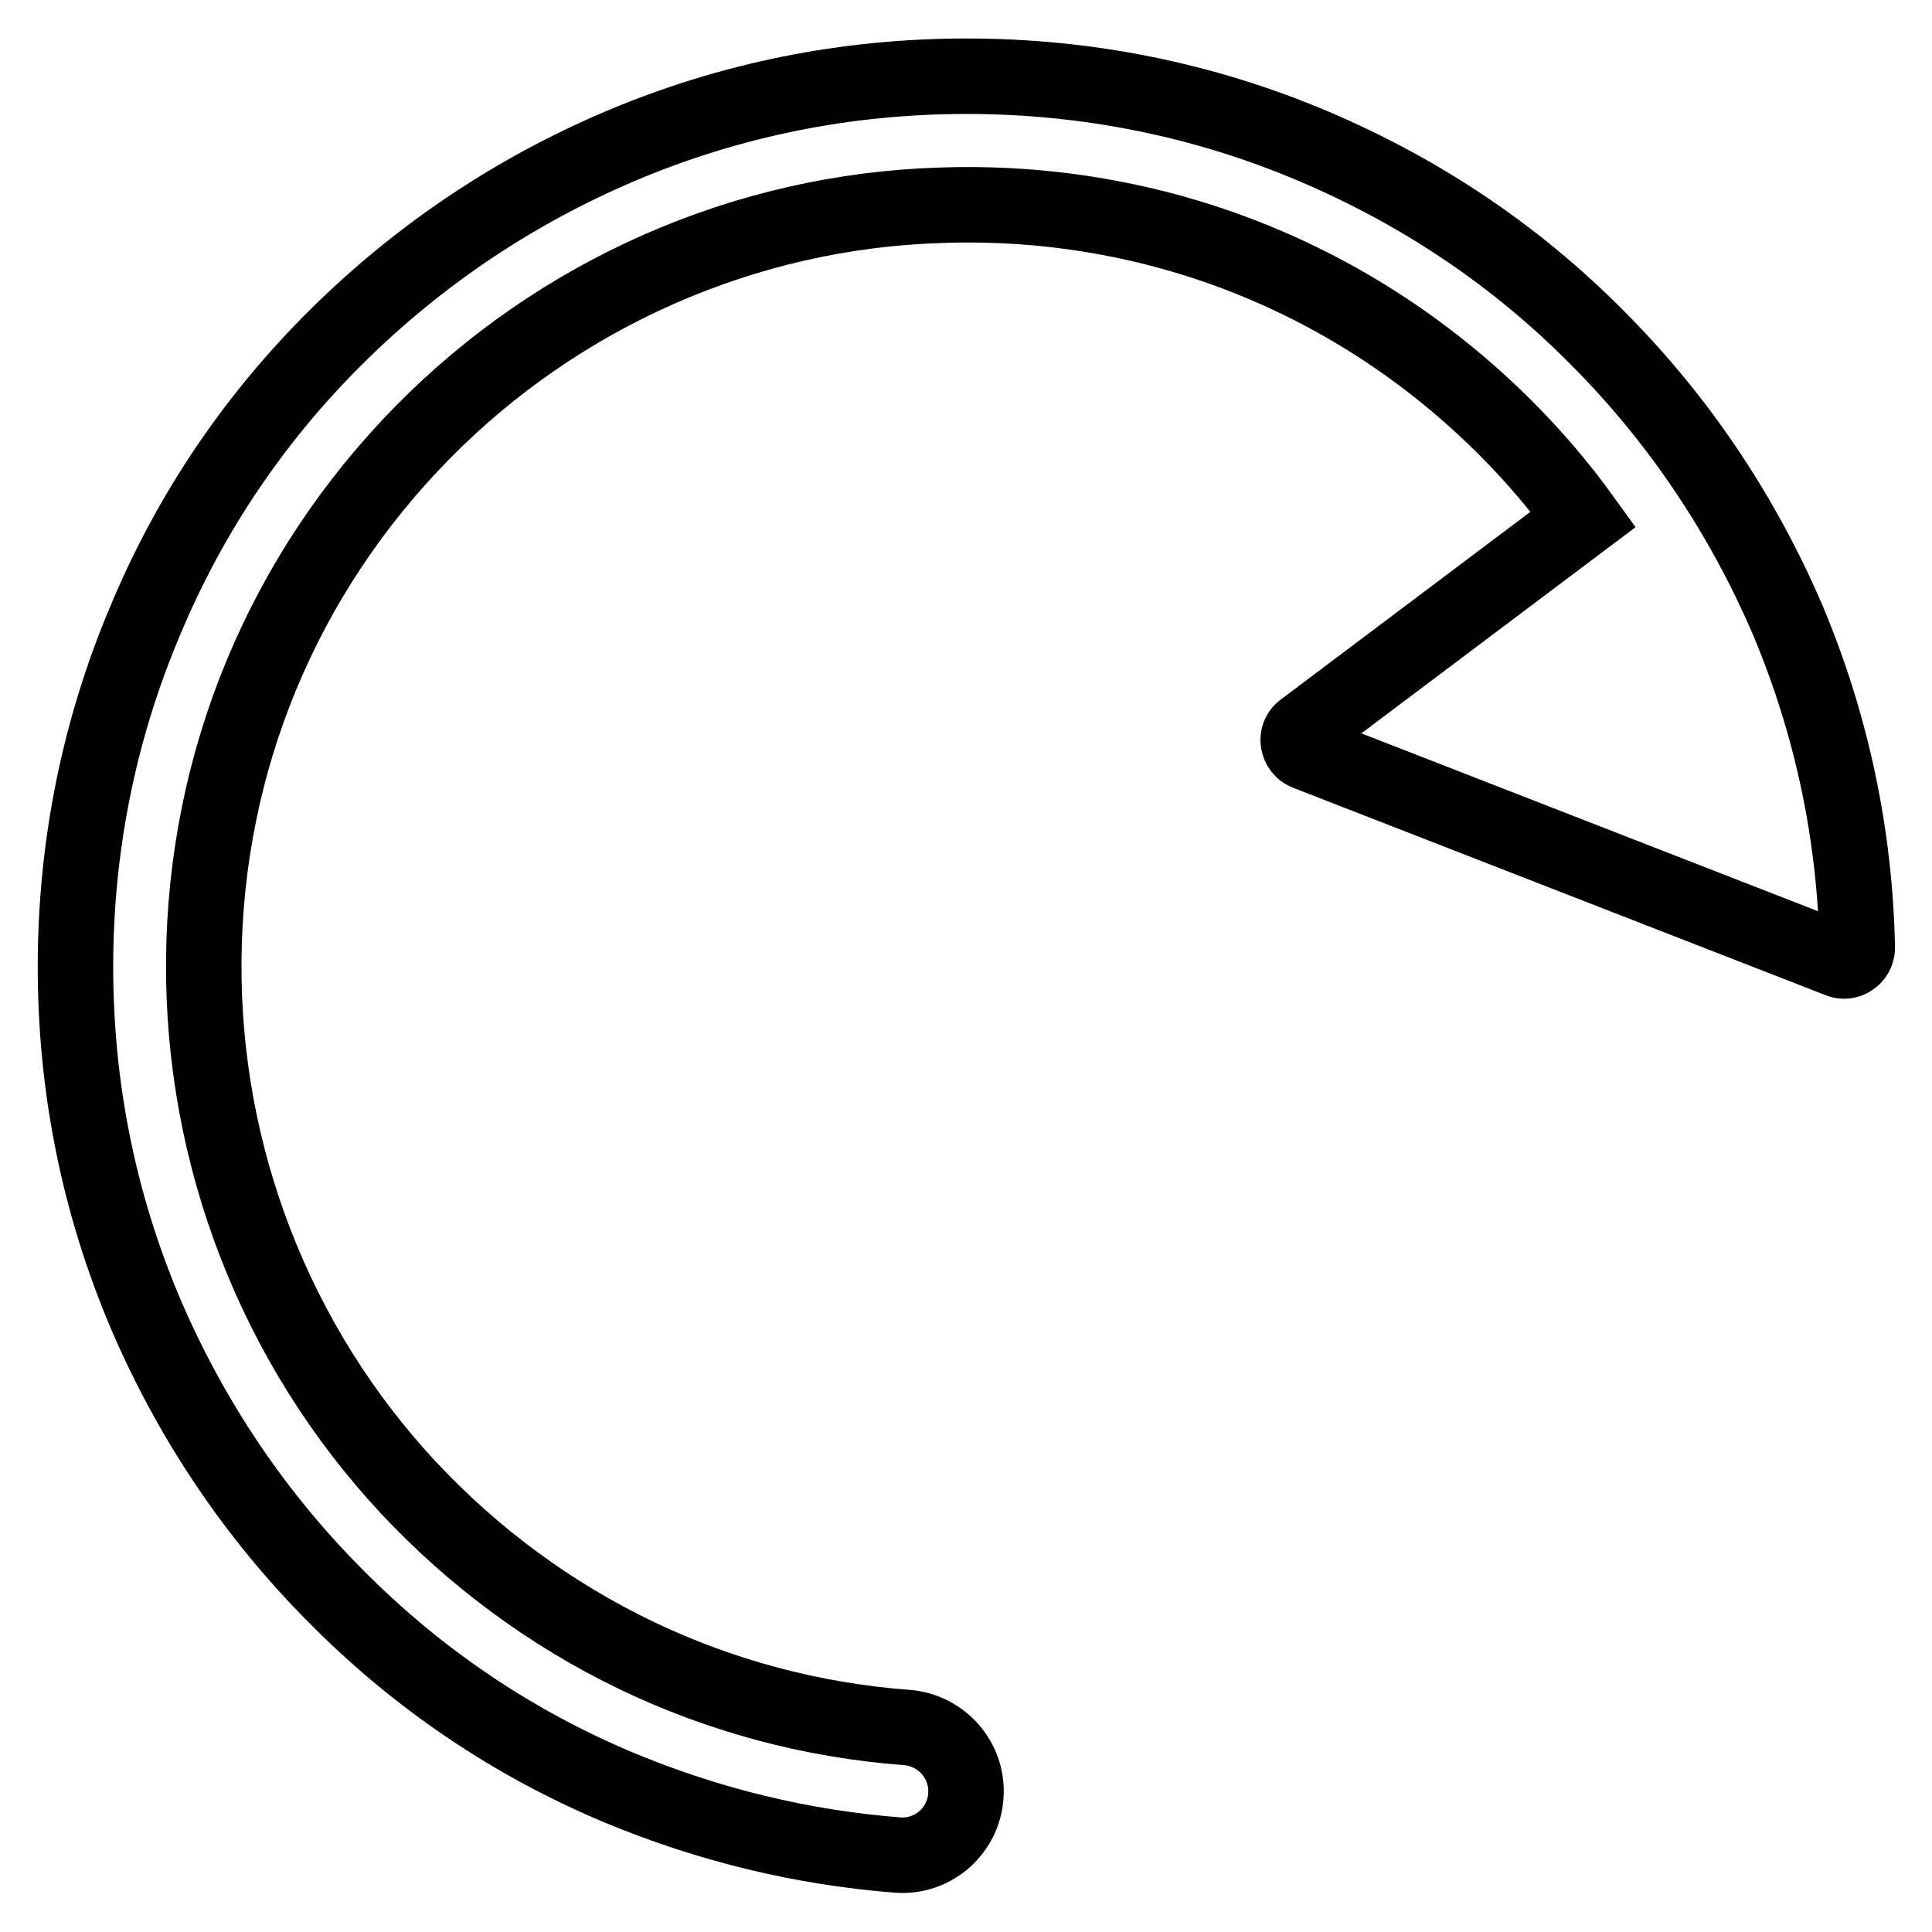 <?xml version="1.0" encoding="utf-8"?>
<!-- Svg Vector Icons : http://www.onlinewebfonts.com/icon -->
<!DOCTYPE svg PUBLIC "-//W3C//DTD SVG 1.1//EN" "http://www.w3.org/Graphics/SVG/1.1/DTD/svg11.dtd">
<svg version="1.1" xmlns="http://www.w3.org/2000/svg" xmlns:xlink="http://www.w3.org/1999/xlink" x="0px" y="0px" viewBox="0 0 256 256" enable-background="new 0 0 256 256" xml:space="preserve">
<g> <path stroke-width="10" fill-opacity="0" stroke="#000000"  d="M243.7,127.2l-70.6-27.5c-1.2-0.5-1.5-2.2-0.4-3l37.1-27.9c-3.1-4.3-6.5-8.3-10.3-12.1 c-19.9-19.9-46.6-30.5-74.9-29.5C98.7,28,74.1,38.9,56,57.3c-18.5,18.8-28.8,43.6-29,70c-0.2,25.9,9.5,50.9,27.1,69.8 c17.5,18.7,40.8,29.9,66,31.8c4.4,0.3,7.9,4,7.9,8.4v0.1c0,4.9-4.2,8.8-9.1,8.4c-12.7-1-25-4-36.8-8.9 C68,231,55.4,222.5,44.6,211.6c-10.8-10.8-19.3-23.5-25.3-37.5c-6.2-14.6-9.3-30-9.3-46c0-15.9,3.1-31.4,9.3-46 c5.9-14.1,14.4-26.7,25.3-37.5C55.4,33.9,68,25.4,82.1,19.4c14.6-6.2,30-9.3,46-9.3c15.9,0,31.4,3.1,46,9.3 c14.1,6,26.7,14.4,37.5,25.3c10.8,10.8,19.3,23.5,25.3,37.5c5.8,13.8,8.9,28.4,9.2,43.4C246.1,126.8,244.8,127.7,243.7,127.2 L243.7,127.2z"/></g>
</svg>
